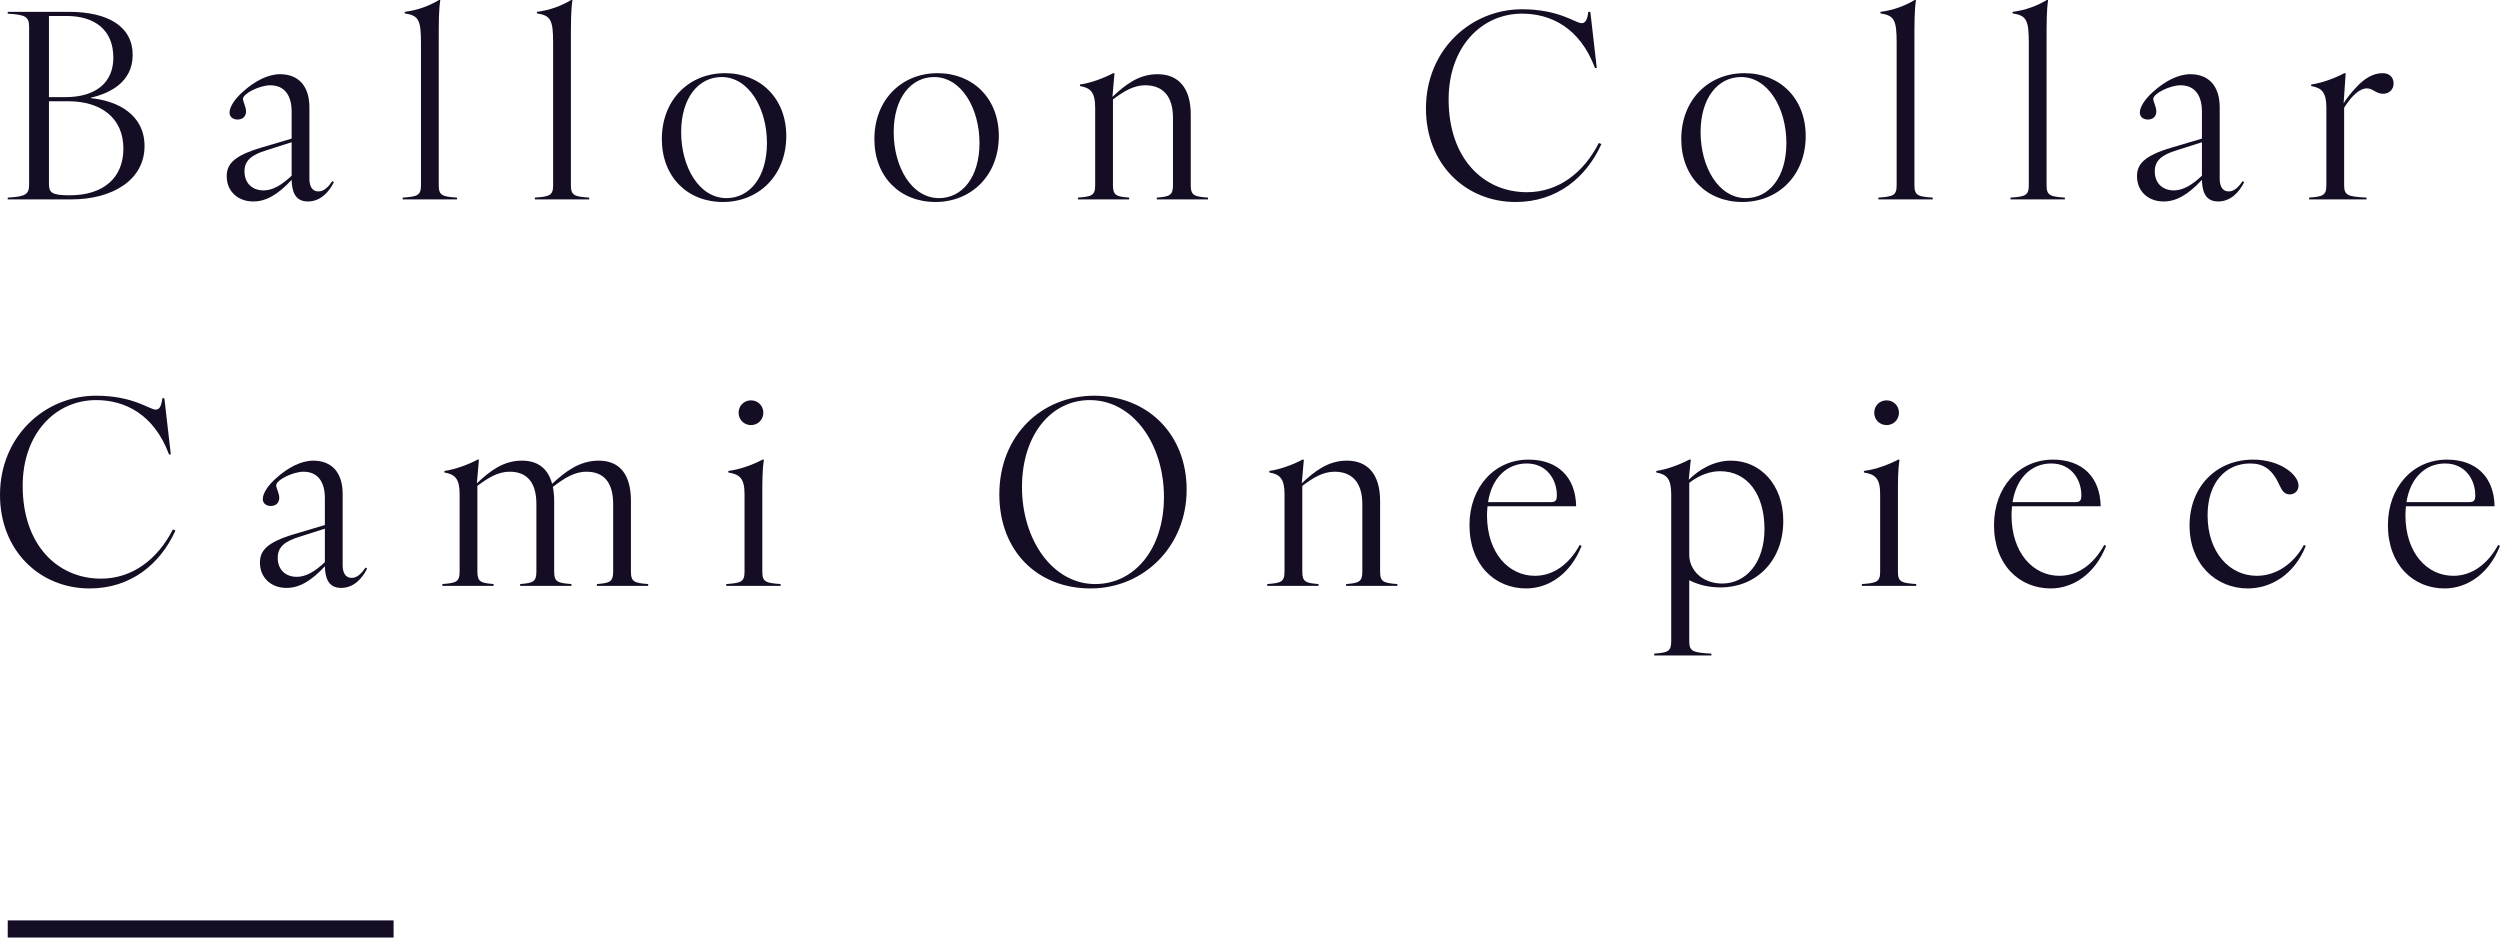 <?xml version="1.0" encoding="UTF-8"?><svg id="_レイヤー_1" xmlns="http://www.w3.org/2000/svg" viewBox="0 0 2911.18 1091.75"><defs><style>.cls-1{fill:#140d24;}</style></defs><path class="cls-1" d="M33.9,214.81V31.2c0-11.7-4.2-14.1-24.9-15.3v-2.1h71.1c46.8,0,74.4,17.7,74.4,50.1s-27.6,45-48.6,49.8v.6c30.3,3,62.4,18.6,62.4,55.8,0,39.6-37.5,62.1-85.21,62.1H9v-2.1c20.7-1.2,24.9-3.6,24.9-15.3ZM76.2,113.1c36.6,0,55.8-18,55.8-45.9,0-32.1-21.3-48.6-54.6-48.6h-20.4v94.5h19.2ZM81.3,227.41c39.9,0,62.4-21,62.4-54.3,0-36-26.4-55.2-64.2-55.2h-22.5v96.01c0,10.2,2.7,13.5,24.3,13.5Z"/><path class="cls-1" d="M339.6,209.41c-15.6,16.8-29.4,25.2-44.7,25.2-18,0-30.9-12-30.9-29.4,0-13.8,7.8-23.7,40.2-33.3l35.4-10.5v-31.5c0-18.6-8.1-30.6-24.9-30.6-12.3,0-31.8,9.6-31.8,15.9,0,3,3.6,9.3,3.6,14.4,0,6.3-4.2,9.6-9.9,9.6-4.8,0-9.3-2.7-9.3-8.1,0-6.6,6-15.9,15.6-24.3,13.2-12,28.8-20.4,43.2-20.4,20.4,0,34.2,12.6,34.2,38.7v83.11c0,8.7,3.3,14.7,10.5,14.7,6.6,0,11.7-5.4,16.2-12l1.8,1.2c-5.1,10.2-14.7,22.5-30.3,22.5s-18.6-12.9-18.9-25.2ZM306.9,221.71c10.8,0,21.3-6.3,32.7-17.1v-39l-29.1,9.3c-18,5.4-25.8,12.3-25.8,24.6,0,13.8,9,22.2,22.2,22.2Z"/><path class="cls-1" d="M490.2,215.71V49.8c0-26.4-2.7-31.8-18.9-34.2v-1.8c14.7-1.8,28.5-6.9,39.9-13.8h1.5c-1.8,12-1.8,25.8-1.8,49.8v165.91c0,12,4.2,13.2,21.3,14.4v2.1h-63.3v-2.1c17.1-1.2,21.3-2.4,21.3-14.4Z"/><path class="cls-1" d="M644.09,215.71V49.8c0-26.4-2.7-31.8-18.9-34.2v-1.8c14.7-1.8,28.5-6.9,39.9-13.8h1.5c-1.8,12-1.8,25.8-1.8,49.8v165.91c0,12,4.2,13.2,21.3,14.4v2.1h-63.3v-2.1c17.1-1.2,21.3-2.4,21.3-14.4Z"/><path class="cls-1" d="M770.69,162.01c0-46.2,32.1-76.8,73.5-76.8s71.41,29.4,71.41,73.2c0,46.2-32.4,76.8-73.8,76.8s-71.1-29.4-71.1-73.2ZM845.99,230.71c26.7,0,47.1-24,47.1-64.2s-21-76.8-52.8-76.8c-26.7,0-47.1,24-47.1,64.2s20.7,76.8,52.8,76.8Z"/><path class="cls-1" d="M1018.19,162.01c0-46.2,32.1-76.8,73.5-76.8s71.41,29.4,71.41,73.2c0,46.2-32.4,76.8-73.8,76.8s-71.1-29.4-71.1-73.2ZM1093.49,230.71c26.7,0,47.1-24,47.1-64.2s-21-76.8-52.8-76.8c-26.7,0-47.1,24-47.1,64.2s20.7,76.8,52.8,76.8Z"/><path class="cls-1" d="M1365.9,215.71v-78.61c0-26.1-12.6-37.8-32.4-37.8-13.5,0-25.2,7.2-37.5,16.5v99.91c0,12,4.2,13.2,18.9,14.4v2.1h-59.7v-2.1c15.9-1.2,20.1-2.4,20.1-14.4v-90.3c0-18-5.4-23.1-17.7-25.2v-1.8c12.9-1.8,27.9-7.5,38.7-13.2h1.5l-2.4,27.6c14.7-13.8,30.3-26.4,52.5-26.4,24,0,38.7,15.6,38.7,46.8v82.51c0,12,4.2,13.2,20.1,14.4v2.1h-59.7v-2.1c14.7-1.2,18.9-2.4,18.9-14.4Z"/><path class="cls-1" d="M1660.49,126.3c0-68.1,51.91-115.51,111.91-115.51,43.2,0,62.4,16.2,69.3,16.2,3.9,0,6.6-2.7,7.8-13.2h2.4l7.5,65.41h-2.1c-17.4-46.8-51.3-63.3-84.91-63.3-47.4,0-85.51,39-85.51,99.91,0,68.71,40.5,108.01,91.21,108.01,36.9,0,66.3-23.1,83.7-57.3l3,1.2c-17.7,39.3-52.2,67.51-99.91,67.51-58.5,0-104.41-44.4-104.41-108.91Z"/><path class="cls-1" d="M1957.78,162.01c0-46.2,32.1-76.8,73.5-76.8s71.41,29.4,71.41,73.2c0,46.2-32.4,76.8-73.8,76.8s-71.1-29.4-71.1-73.2ZM2033.09,230.71c26.7,0,47.1-24,47.1-64.2s-21-76.8-52.8-76.8c-26.7,0-47.1,24-47.1,64.2s20.7,76.8,52.8,76.8Z"/><path class="cls-1" d="M2208.59,215.71V49.8c0-26.4-2.7-31.8-18.9-34.2v-1.8c14.7-1.8,28.5-6.9,39.9-13.8h1.5c-1.8,12-1.8,25.8-1.8,49.8v165.91c0,12,4.2,13.2,21.3,14.4v2.1h-63.3v-2.1c17.1-1.2,21.3-2.4,21.3-14.4Z"/><path class="cls-1" d="M2362.48,215.71V49.8c0-26.4-2.7-31.8-18.9-34.2v-1.8c14.7-1.8,28.5-6.9,39.9-13.8h1.5c-1.8,12-1.8,25.8-1.8,49.8v165.91c0,12,4.2,13.2,21.3,14.4v2.1h-63.3v-2.1c17.1-1.2,21.3-2.4,21.3-14.4Z"/><path class="cls-1" d="M2564.08,209.41c-15.6,16.8-29.4,25.2-44.7,25.2-18,0-30.9-12-30.9-29.4,0-13.8,7.8-23.7,40.2-33.3l35.4-10.5v-31.5c0-18.6-8.1-30.6-24.9-30.6-12.3,0-31.8,9.6-31.8,15.9,0,3,3.6,9.3,3.6,14.4,0,6.3-4.2,9.6-9.9,9.6-4.8,0-9.3-2.7-9.3-8.1,0-6.6,6-15.9,15.6-24.3,13.2-12,28.8-20.4,43.2-20.4,20.4,0,34.2,12.6,34.2,38.7v83.11c0,8.7,3.3,14.7,10.5,14.7,6.6,0,11.7-5.4,16.2-12l1.8,1.2c-5.1,10.2-14.7,22.5-30.3,22.5s-18.6-12.9-18.9-25.2ZM2531.38,221.71c10.8,0,21.3-6.3,32.7-17.1v-39l-29.1,9.3c-18,5.4-25.8,12.3-25.8,24.6,0,13.8,9,22.2,22.2,22.2Z"/><path class="cls-1" d="M2708.98,215.71v-90.3c0-18-5.4-23.1-17.7-25.2v-1.8c12.9-1.8,27.9-7.5,38.7-13.2h1.5l-2.4,35.1c4.2-6.6,8.7-12.3,14.1-18,9.9-11.1,20.4-17.1,31.2-17.1,8.1,0,12.9,4.8,12.9,12s-5.4,12-12.3,12c-8.1,0-12-6.3-18.6-6.3-8.7,0-18,8.7-26.7,22.5v90.3c0,12,4.5,13.2,26.1,14.4v2.1h-66.9v-2.1c15.9-1.2,20.1-2.4,20.1-14.4Z"/><path class="cls-1" d="M0,576.3c0-68.1,51.9-115.51,111.91-115.51,43.2,0,62.4,16.2,69.3,16.2,3.9,0,6.6-2.7,7.8-13.2h2.4l7.5,65.41h-2.1c-17.4-46.8-51.3-63.3-84.9-63.3-47.4,0-85.5,39-85.5,99.91,0,68.71,40.5,108.01,91.21,108.01,36.9,0,66.3-23.1,83.7-57.3l3,1.2c-17.7,39.3-52.2,67.51-99.91,67.51-58.5,0-104.41-44.4-104.41-108.91Z"/><path class="cls-1" d="M378.3,659.41c-15.6,16.8-29.4,25.2-44.7,25.2-18,0-30.9-12-30.9-29.4,0-13.8,7.8-23.7,40.2-33.3l35.4-10.5v-31.5c0-18.6-8.1-30.6-24.9-30.6-12.3,0-31.8,9.6-31.8,15.9,0,3,3.6,9.3,3.6,14.4,0,6.3-4.2,9.6-9.9,9.6-4.8,0-9.3-2.7-9.3-8.1,0-6.6,6-15.9,15.6-24.3,13.2-12,28.8-20.4,43.2-20.4,20.4,0,34.2,12.6,34.2,38.7v83.11c0,8.7,3.3,14.7,10.5,14.7,6.6,0,11.7-5.4,16.2-12l1.8,1.2c-5.1,10.2-14.7,22.5-30.3,22.5s-18.6-12.9-18.9-25.2ZM345.6,671.71c10.8,0,21.3-6.3,32.7-17.1v-39l-29.1,9.3c-18,5.4-25.8,12.3-25.8,24.6,0,13.8,9,22.2,22.2,22.2Z"/><path class="cls-1" d="M714.01,665.71v-78.61c0-26.1-11.4-37.8-31.2-37.8-14.1,0-26.1,7.8-39,17.7.9,4.8,1.5,10.2,1.5,16.2v82.51c0,12,4.2,13.2,20.1,14.4v2.1h-59.7v-2.1c14.7-1.2,18.9-2.4,18.9-14.4v-78.61c0-26.1-11.4-37.8-31.2-37.8-13.5,0-25.2,7.2-37.5,16.5v99.91c0,12,4.2,13.2,18.9,14.4v2.1h-59.7v-2.1c15.9-1.2,20.1-2.4,20.1-14.4v-90.3c0-18-5.4-23.1-17.7-25.2v-1.8c12.9-1.8,27.9-7.5,38.7-13.2h1.5l-2.4,27.6c14.7-13.8,30.3-26.4,52.5-26.4,18.3,0,30.3,9,35.1,27,15.3-14.1,31.8-27,54.3-27,24,0,37.5,15.6,37.5,46.8v82.51c0,12,4.2,13.2,20.1,14.4v2.1h-59.7v-2.1c14.7-1.2,18.9-2.4,18.9-14.4Z"/><path class="cls-1" d="M866.99,665.71v-90.3c0-18-5.4-23.1-18.9-25.2v-1.8c14.1-1.8,29.1-7.5,39.9-13.2h1.5c-1.8,12-1.8,25.8-1.8,40.2v90.3c0,12,4.2,13.2,21.3,14.4v2.1h-63.3v-2.1c17.1-1.2,21.3-2.4,21.3-14.4ZM874.49,466.2c8.1,0,14.4,6.3,14.4,14.4s-6.3,14.4-14.4,14.4-14.4-6.3-14.4-14.4,6.3-14.4,14.4-14.4Z"/><path class="cls-1" d="M1163.69,575.71c0-68.7,49.2-114.91,110.41-114.91s107.71,43.8,107.71,109.51-49.8,114.91-111.91,114.91-106.21-43.8-106.21-109.51ZM1275.29,680.11c45.3,0,80.1-40.2,80.1-101.41s-35.7-112.81-86.41-112.81c-45,0-78.9,40.5-78.9,101.41s35.4,112.81,85.2,112.81Z"/><path class="cls-1" d="M1586.39,665.71v-78.61c0-26.1-12.6-37.8-32.4-37.8-13.5,0-25.2,7.2-37.5,16.5v99.91c0,12,4.2,13.2,18.9,14.4v2.1h-59.7v-2.1c15.9-1.2,20.1-2.4,20.1-14.4v-90.3c0-18-5.4-23.1-17.7-25.2v-1.8c12.9-1.8,27.9-7.5,38.7-13.2h1.5l-2.4,27.6c14.7-13.8,30.3-26.4,52.5-26.4,24,0,38.7,15.6,38.7,46.8v82.51c0,12,4.2,13.2,20.1,14.4v2.1h-59.7v-2.1c14.7-1.2,18.9-2.4,18.9-14.4Z"/><path class="cls-1" d="M1711.18,611.41c0-44.1,29.1-76.2,68.7-76.2,33.9,0,54.91,20.1,55.51,54.3h-103.21c-.3,3.3-.6,6.9-.6,10.5,0,43.51,24.9,70.51,55.8,70.51,21,0,39.6-12.9,52.2-36l2.1,1.2c-12.9,33-38.7,49.5-64.5,49.5-36.6,0-66.01-27.6-66.01-73.8ZM1805.39,584.71c6,0,7.5-1.8,7.5-8.1,0-17.4-11.1-36.9-35.1-36.9-22.2,0-40.5,15.9-45,45h72.6Z"/><path class="cls-1" d="M1946.08,746.72v-171.31c0-18-5.4-23.1-17.4-25.2v-1.8c12.6-1.8,27.6-7.5,38.4-13.2h1.8l-2.4,23.4c12.3-12,29.4-22.2,49.2-22.2,33.9,0,60.9,27.6,60.9,70.21,0,47.7-32.7,77.4-72.9,77.4-13.2,0-25.5-2.7-36.6-8.4v71.11c0,12,4.5,13.2,25.8,14.4v2.1h-66.6v-2.1c15.6-1.2,19.8-2.4,19.8-14.4ZM2005.49,679.51c27,0,49.2-23.4,49.2-63.6s-19.8-67.2-51.6-67.2c-11.1,0-23.4,3.9-36,13.5v84c0,17.4,15,33.3,38.4,33.3Z"/><path class="cls-1" d="M2189.38,665.71v-90.3c0-18-5.4-23.1-18.9-25.2v-1.8c14.1-1.8,29.1-7.5,39.9-13.2h1.5c-1.8,12-1.8,25.8-1.8,40.2v90.3c0,12,4.2,13.2,21.3,14.4v2.1h-63.3v-2.1c17.1-1.2,21.3-2.4,21.3-14.4ZM2196.88,466.2c8.1,0,14.4,6.3,14.4,14.4s-6.3,14.4-14.4,14.4-14.4-6.3-14.4-14.4,6.3-14.4,14.4-14.4Z"/><path class="cls-1" d="M2321.97,611.41c0-44.1,29.1-76.2,68.7-76.2,33.9,0,54.91,20.1,55.51,54.3h-103.21c-.3,3.3-.6,6.9-.6,10.5,0,43.51,24.9,70.51,55.8,70.51,21,0,39.6-12.9,52.2-36l2.1,1.2c-12.9,33-38.7,49.5-64.5,49.5-36.6,0-66.01-27.6-66.01-73.8ZM2416.18,584.71c6,0,7.5-1.8,7.5-8.1,0-17.4-11.1-36.9-35.1-36.9-22.2,0-40.5,15.9-45,45h72.6Z"/><path class="cls-1" d="M2549.67,612.01c0-45.3,31.2-76.8,74.1-76.8,31.5,0,52.8,17.7,52.8,30.3,0,6-4.5,10.2-10.2,10.2s-8.7-3.6-11.7-10.2c-8.7-19.5-19.2-25.8-34.5-25.8-28.2,0-49.5,21.9-49.5,60.3,0,43.51,25.8,70.51,57.3,70.51,22.2,0,42.6-13.5,54.9-36l2.1,1.2c-13.5,33.9-41.1,49.5-67.5,49.5-37.5,0-67.8-28.8-67.8-73.2Z"/><path class="cls-1" d="M2780.67,611.41c0-44.1,29.1-76.2,68.7-76.2,33.9,0,54.9,20.1,55.5,54.3h-103.21c-.3,3.3-.6,6.9-.6,10.5,0,43.51,24.9,70.51,55.8,70.51,21,0,39.6-12.9,52.2-36l2.1,1.2c-12.9,33-38.7,49.5-64.51,49.5-36.6,0-66-27.6-66-73.8ZM2874.87,584.71c6,0,7.5-1.8,7.5-8.1,0-17.4-11.1-36.9-35.1-36.9-22.2,0-40.5,15.9-45,45h72.6Z"/><rect class="cls-1" x="9" y="1071.75" width="449.33" height="20"/></svg>